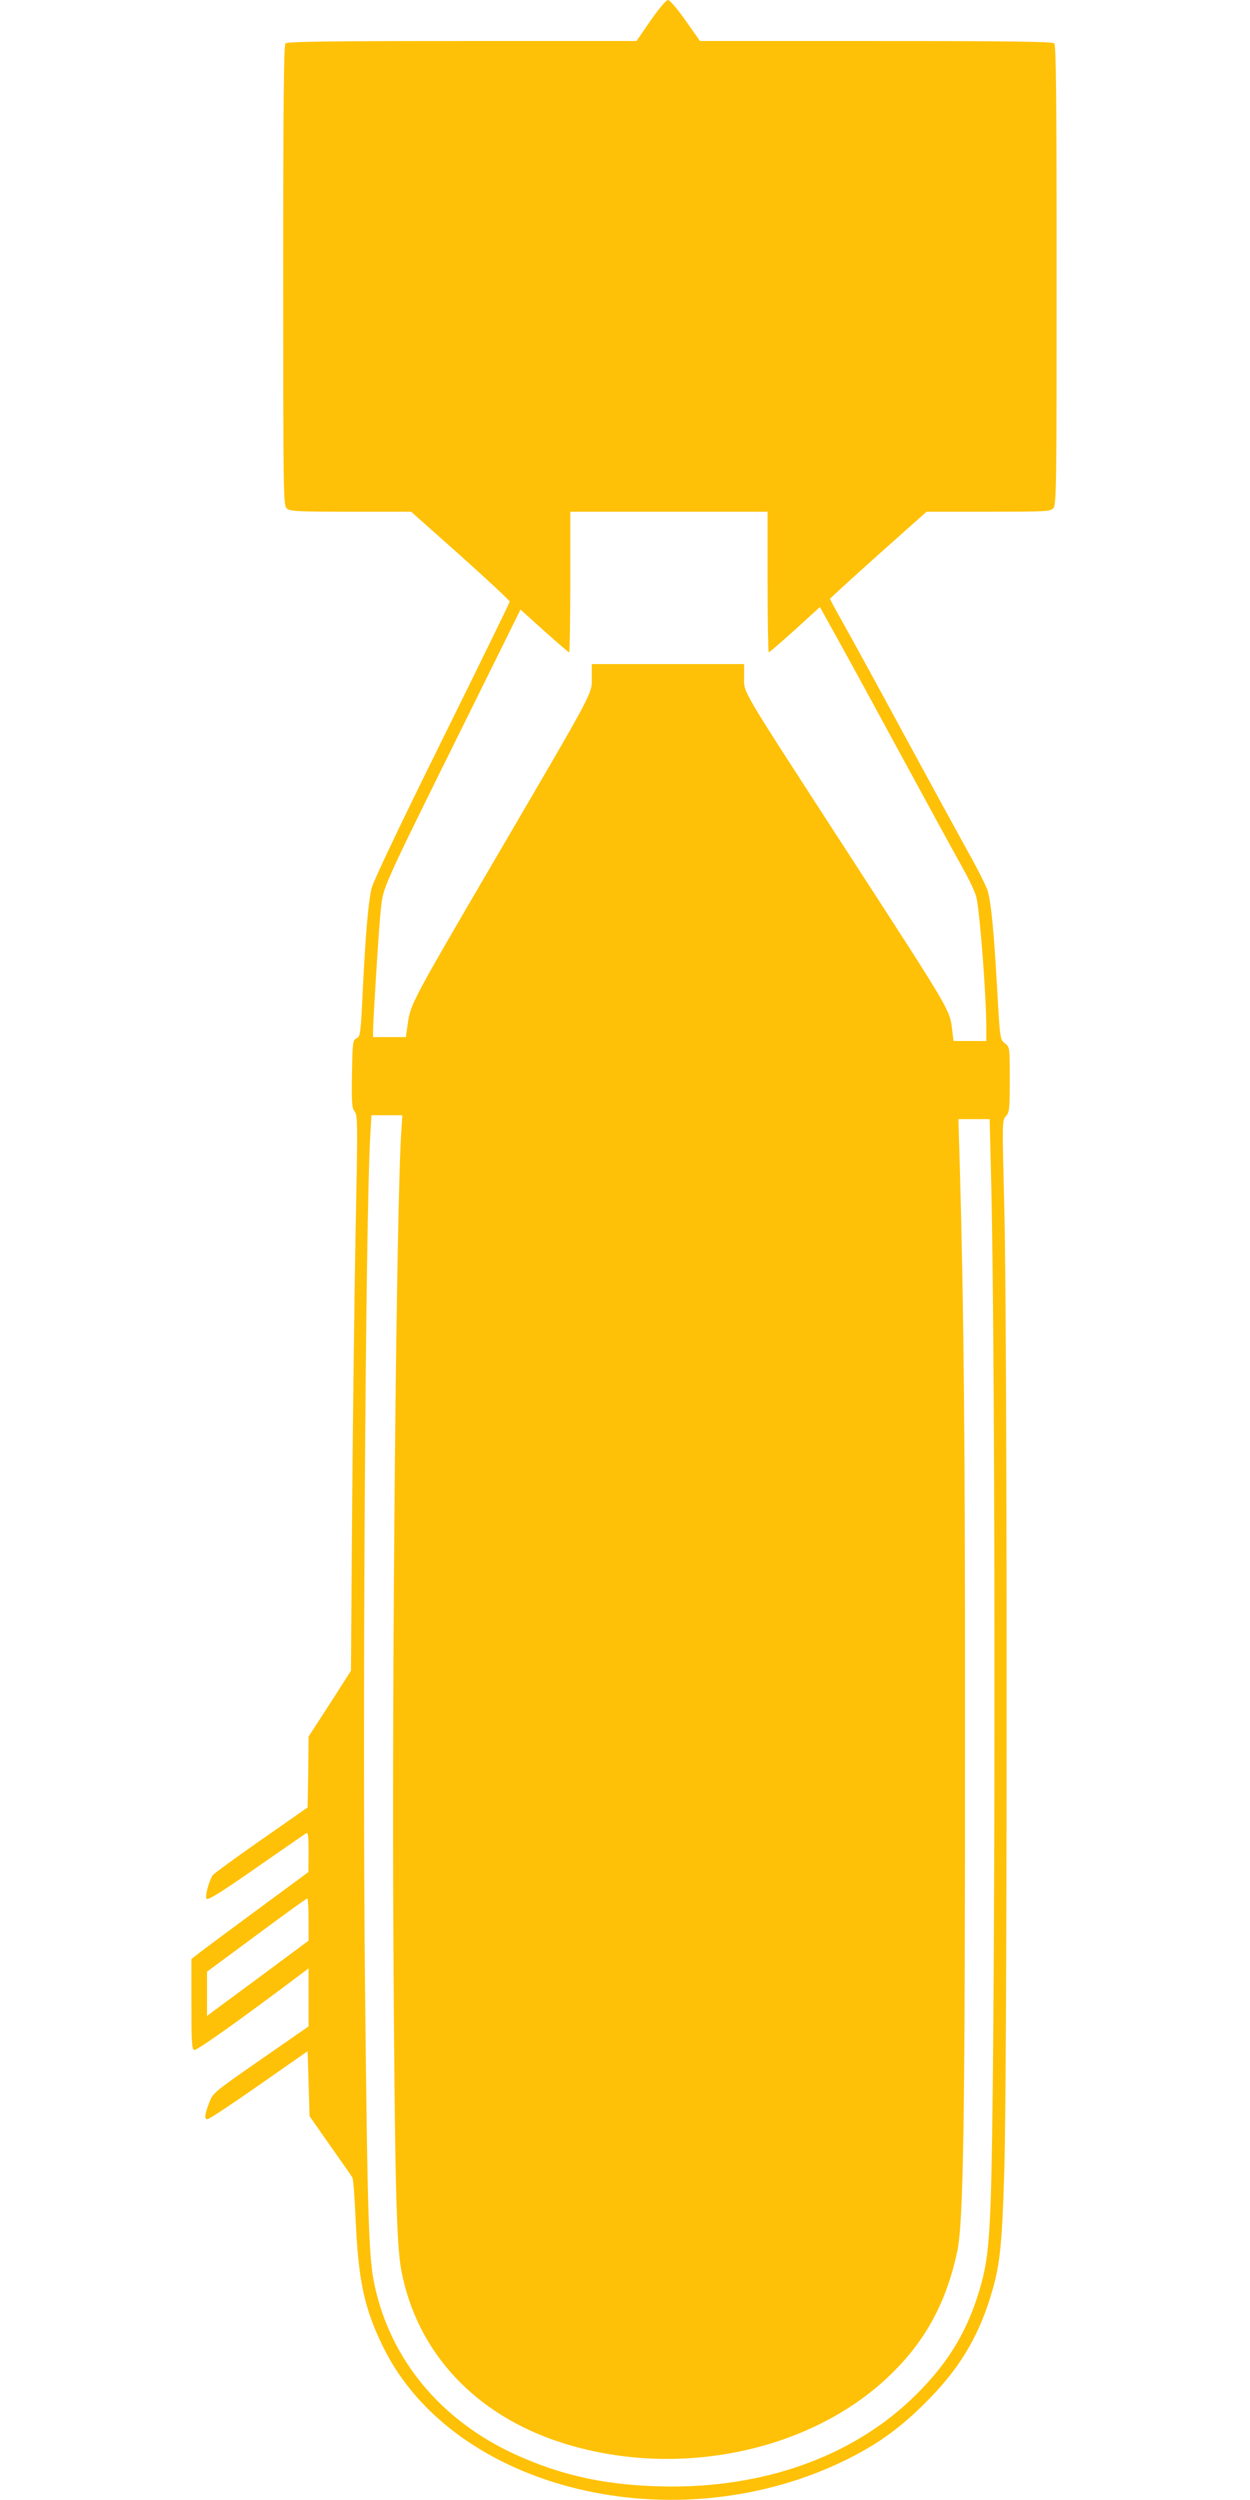 <?xml version="1.0" standalone="no"?>
<!DOCTYPE svg PUBLIC "-//W3C//DTD SVG 20010904//EN"
 "http://www.w3.org/TR/2001/REC-SVG-20010904/DTD/svg10.dtd">
<svg version="1.0" xmlns="http://www.w3.org/2000/svg"
 width="640pt" height="1280pt" viewBox="0 0 640 1280"
 preserveAspectRatio="xMidYMid meet">
<g transform="translate(0,1280) scale(0.1,-0.1)"
fill="#ffc107" stroke="none">
<path d="M3331 12695 l-72 -105 -892 0 c-681 0 -896 -3 -905 -12 -9 -9 -12
-287 -12 -1188 0 -1127 1 -1178 18 -1193 16 -15 54 -17 328 -17 l309 0 253
-225 c138 -124 252 -230 252 -235 0 -4 -157 -326 -349 -714 -227 -459 -353
-725 -360 -759 -17 -83 -29 -233 -43 -503 -11 -238 -13 -251 -32 -260 -20 -9
-21 -18 -24 -183 -2 -150 0 -176 14 -192 15 -17 16 -63 5 -591 -6 -315 -14
-955 -18 -1423 l-6 -849 -108 -169 -109 -168 -2 -181 -3 -182 -239 -167 c-131
-91 -242 -173 -247 -180 -21 -34 -41 -111 -31 -121 8 -8 85 41 254 159 134 93
249 173 256 177 9 6 12 -16 12 -96 l-1 -103 -251 -185 c-138 -102 -273 -202
-300 -223 l-48 -37 0 -231 c0 -191 2 -231 14 -235 12 -5 241 158 554 394 l32
24 0 -148 0 -149 -245 -170 c-243 -169 -244 -170 -265 -223 -23 -63 -25 -82
-7 -82 8 0 126 78 263 174 l249 174 5 -166 5 -167 105 -150 c58 -82 110 -156
114 -164 5 -7 12 -106 17 -219 14 -310 44 -451 140 -647 360 -737 1504 -1013
2382 -574 154 77 270 161 397 289 165 164 262 322 328 530 51 162 62 254 74
655 16 498 16 4325 0 4935 -11 437 -11 445 8 465 18 19 20 36 20 187 0 166 0
167 -25 186 -25 20 -25 22 -40 288 -16 279 -29 421 -47 489 -5 22 -54 119
-108 215 -53 96 -202 369 -330 605 -128 237 -264 485 -301 551 -38 67 -69 124
-69 128 0 3 111 104 247 226 l247 220 317 0 c293 0 317 1 332 18 16 17 17 114
17 1193 0 901 -3 1178 -12 1187 -9 9 -226 12 -913 12 l-901 0 -74 105 c-42 60
-81 105 -90 105 -9 0 -47 -45 -89 -105z m599 -2875 c0 -198 3 -360 6 -360 5 0
112 94 230 203 l32 29 52 -94 c29 -51 181 -328 337 -616 156 -287 310 -570
343 -628 33 -59 64 -125 69 -148 19 -84 51 -512 51 -671 l0 -65 -84 0 -84 0
-7 58 c-12 102 -7 93 -515 877 -585 903 -550 843 -550 929 l0 66 -390 0 -390
0 0 -65 c0 -91 25 -44 -490 -925 -422 -722 -437 -749 -451 -843 l-11 -77 -84
0 -84 0 0 28 c1 69 30 538 40 627 13 117 -1 87 442 982 l273 552 122 -110 c67
-60 124 -109 127 -109 3 0 6 162 6 360 l0 360 505 0 505 0 0 -360z m-1875
-2807 c-25 -350 -49 -2732 -41 -4123 7 -1228 15 -1583 41 -1716 80 -420 380
-741 825 -882 595 -189 1286 -42 1691 361 173 171 276 366 330 619 32 149 40
671 40 2573 1 1538 -6 2250 -27 2993 l-7 232 80 0 80 0 7 -282 c25 -973 23
-4674 -3 -5293 -10 -234 -23 -322 -71 -467 -63 -189 -157 -337 -309 -488 -306
-305 -749 -471 -1251 -471 -314 1 -557 51 -810 168 -372 173 -626 477 -710
853 -32 143 -38 315 -51 1530 -14 1369 2 3942 27 4368 l6 102 79 0 79 0 -5
-77z m-475 -4041 l0 -108 -222 -165 c-122 -90 -239 -177 -260 -192 l-38 -29 0
114 0 113 253 187 c138 103 255 187 260 188 4 0 7 -49 7 -108z"/>
</g>
</svg>
